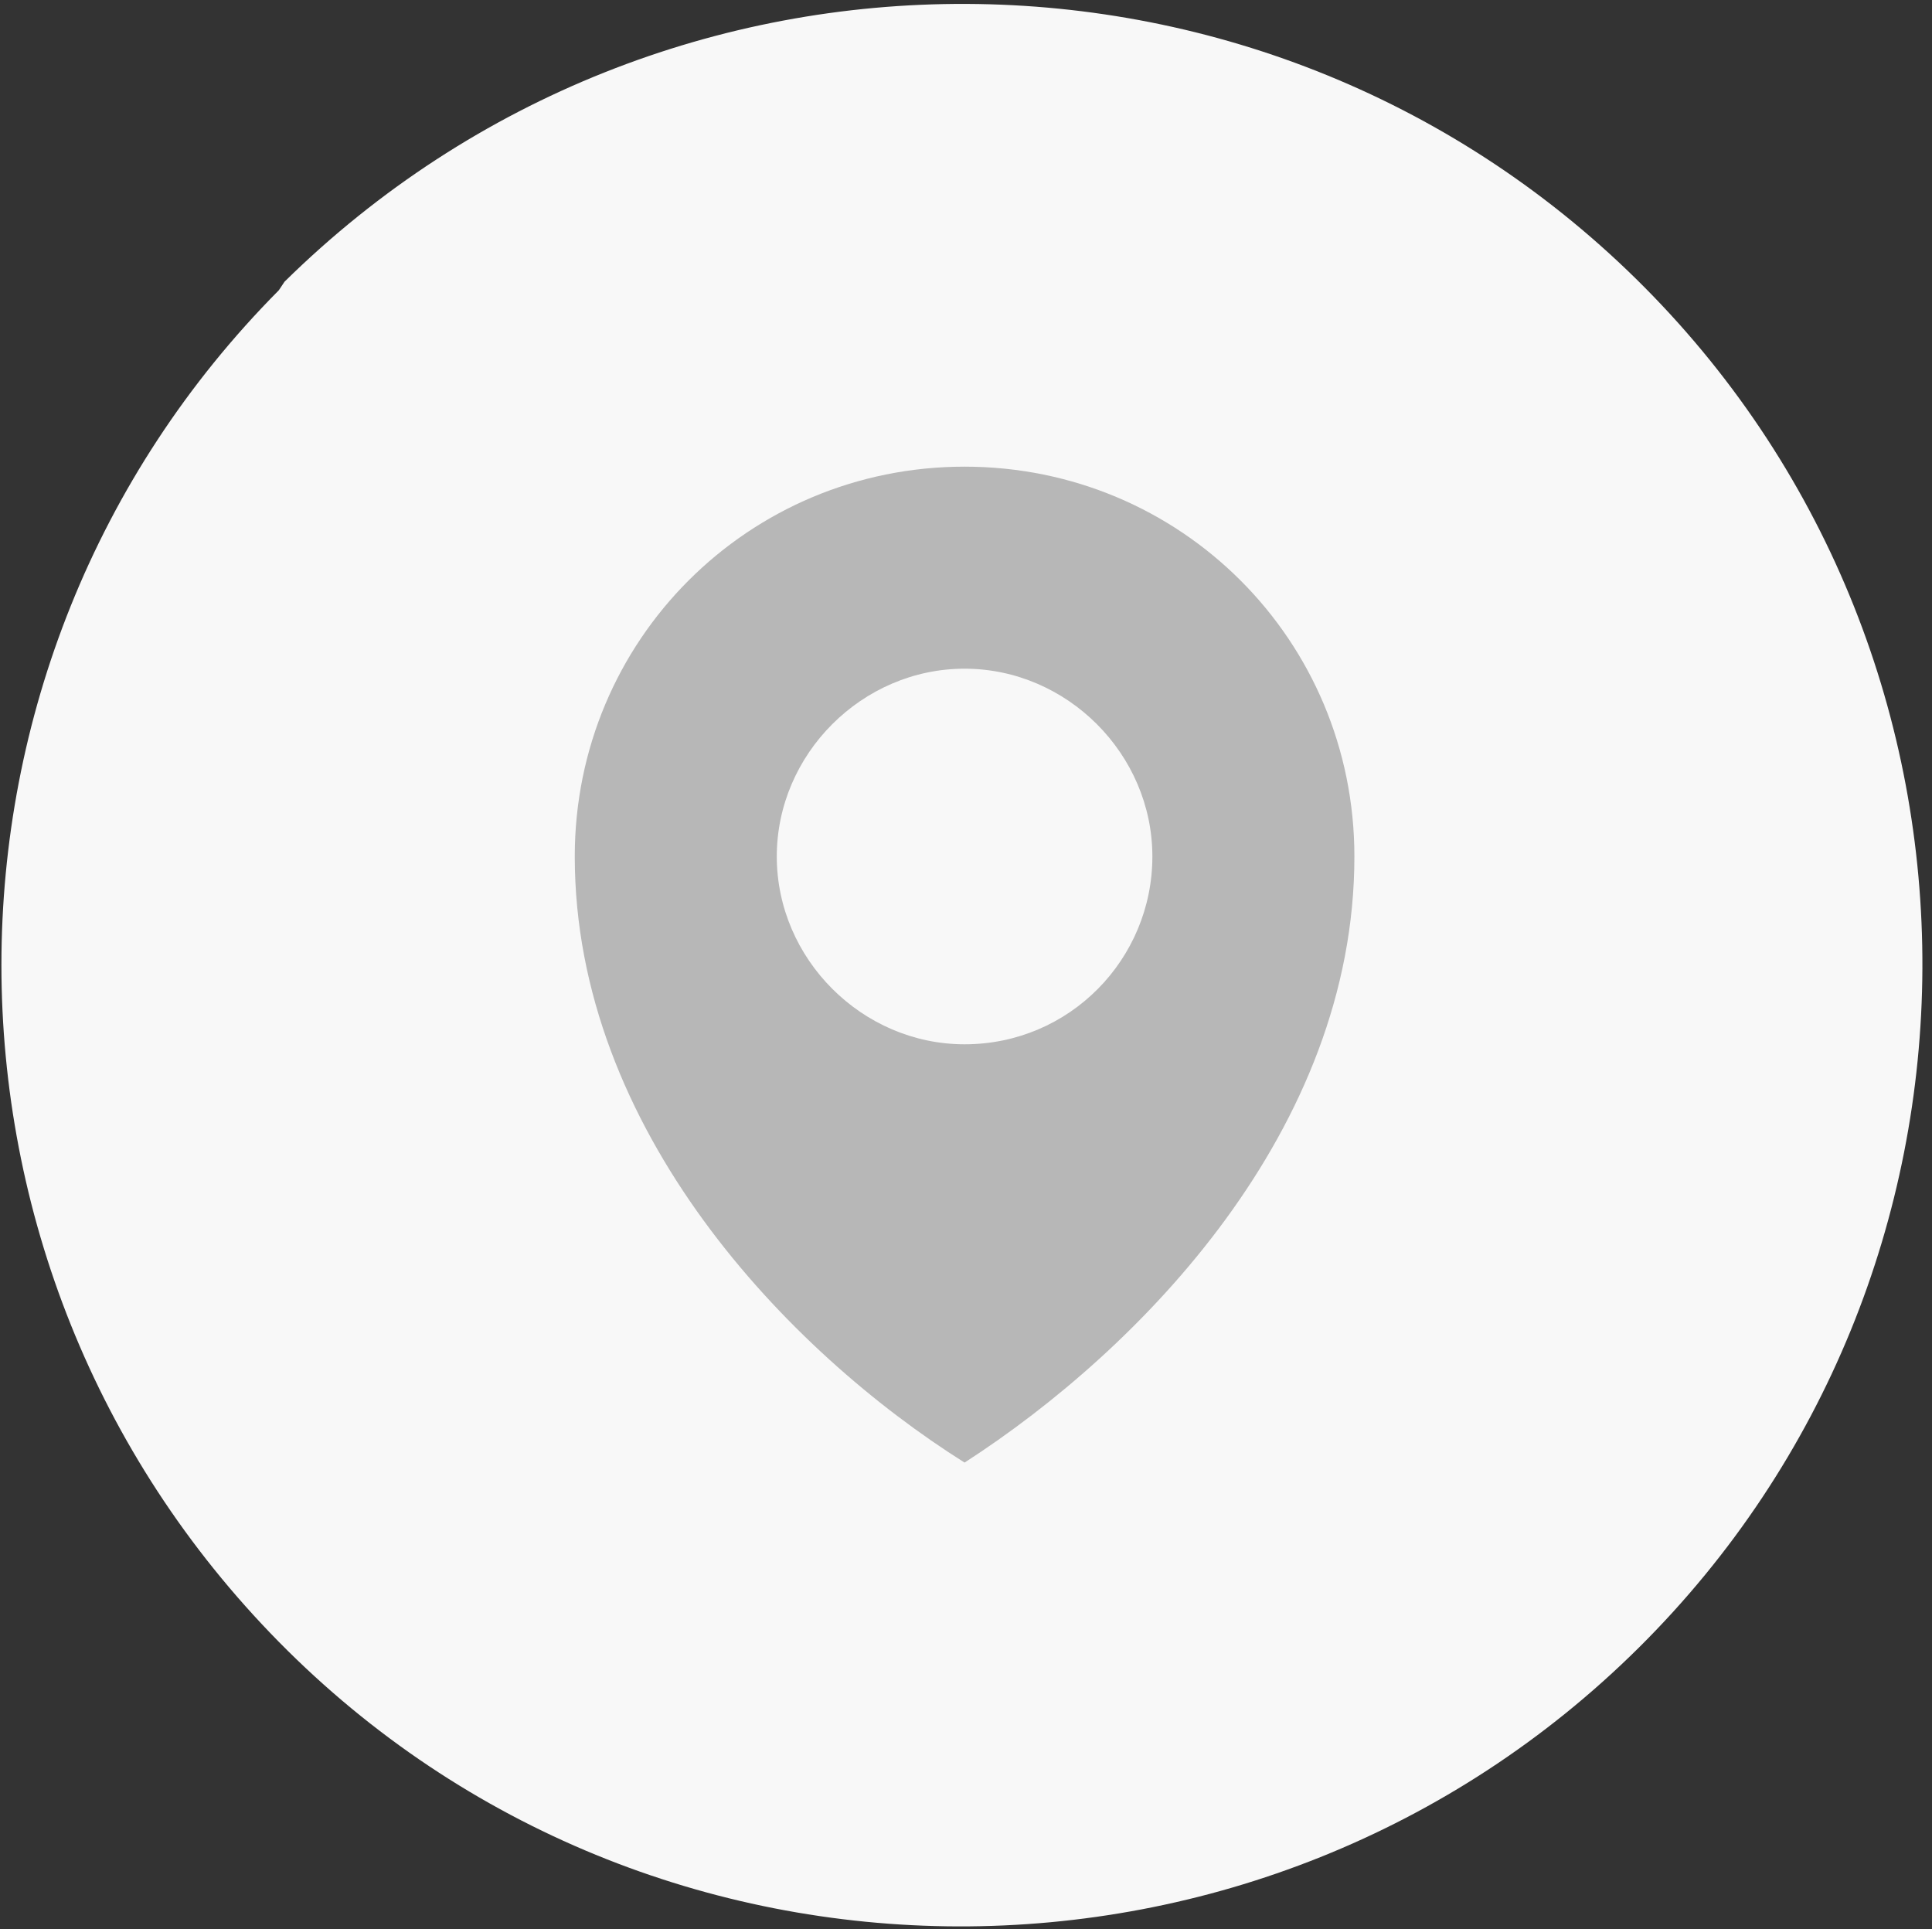 <?xml version="1.0" encoding="utf-8"?>
<!-- Generator: Adobe Illustrator 25.4.1, SVG Export Plug-In . SVG Version: 6.00 Build 0)  -->
<svg version="1.1" id="Calque_1" xmlns="http://www.w3.org/2000/svg" xmlns:xlink="http://www.w3.org/1999/xlink" x="0px" y="0px"
	 viewBox="0 0 67.9 67.8" style="enable-background:new 0 0 67.9 67.8;" xml:space="preserve">
<rect x="0" y="0" width="67.9" height="67.8" fill="#333333" stroke="none"/>
<style type="text/css">
	.st0{fill:#F8F8F8;}
	.st1{fill:#B7B7B7;}
</style>
<g id="Groupe_3414">
	<path id="Tracé_3497" class="st0" d="M10,9.9c13.3-13.1,34.7-13,47.8,0.2s13,34.7-0.2,47.8S22.9,71,9.8,57.7
		c-13-13.2-13-34.4,0-47.5L10,9.9z"/>
	<path id="Tracé_3496" class="st1" d="M33.9,16.4c-7.6,0-13.7,6.1-13.7,13.7c0,9.6,7.5,17.4,13.7,21.3c6.2-4,13.7-11.7,13.7-21.3
		C47.6,22.5,41.5,16.4,33.9,16.4z M33.9,36.7c-3.6,0-6.6-3-6.6-6.6s3-6.6,6.6-6.6s6.6,3,6.6,6.6l0,0C40.5,33.7,37.6,36.7,33.9,36.7
		L33.9,36.7z"/>
</g>
</svg>
